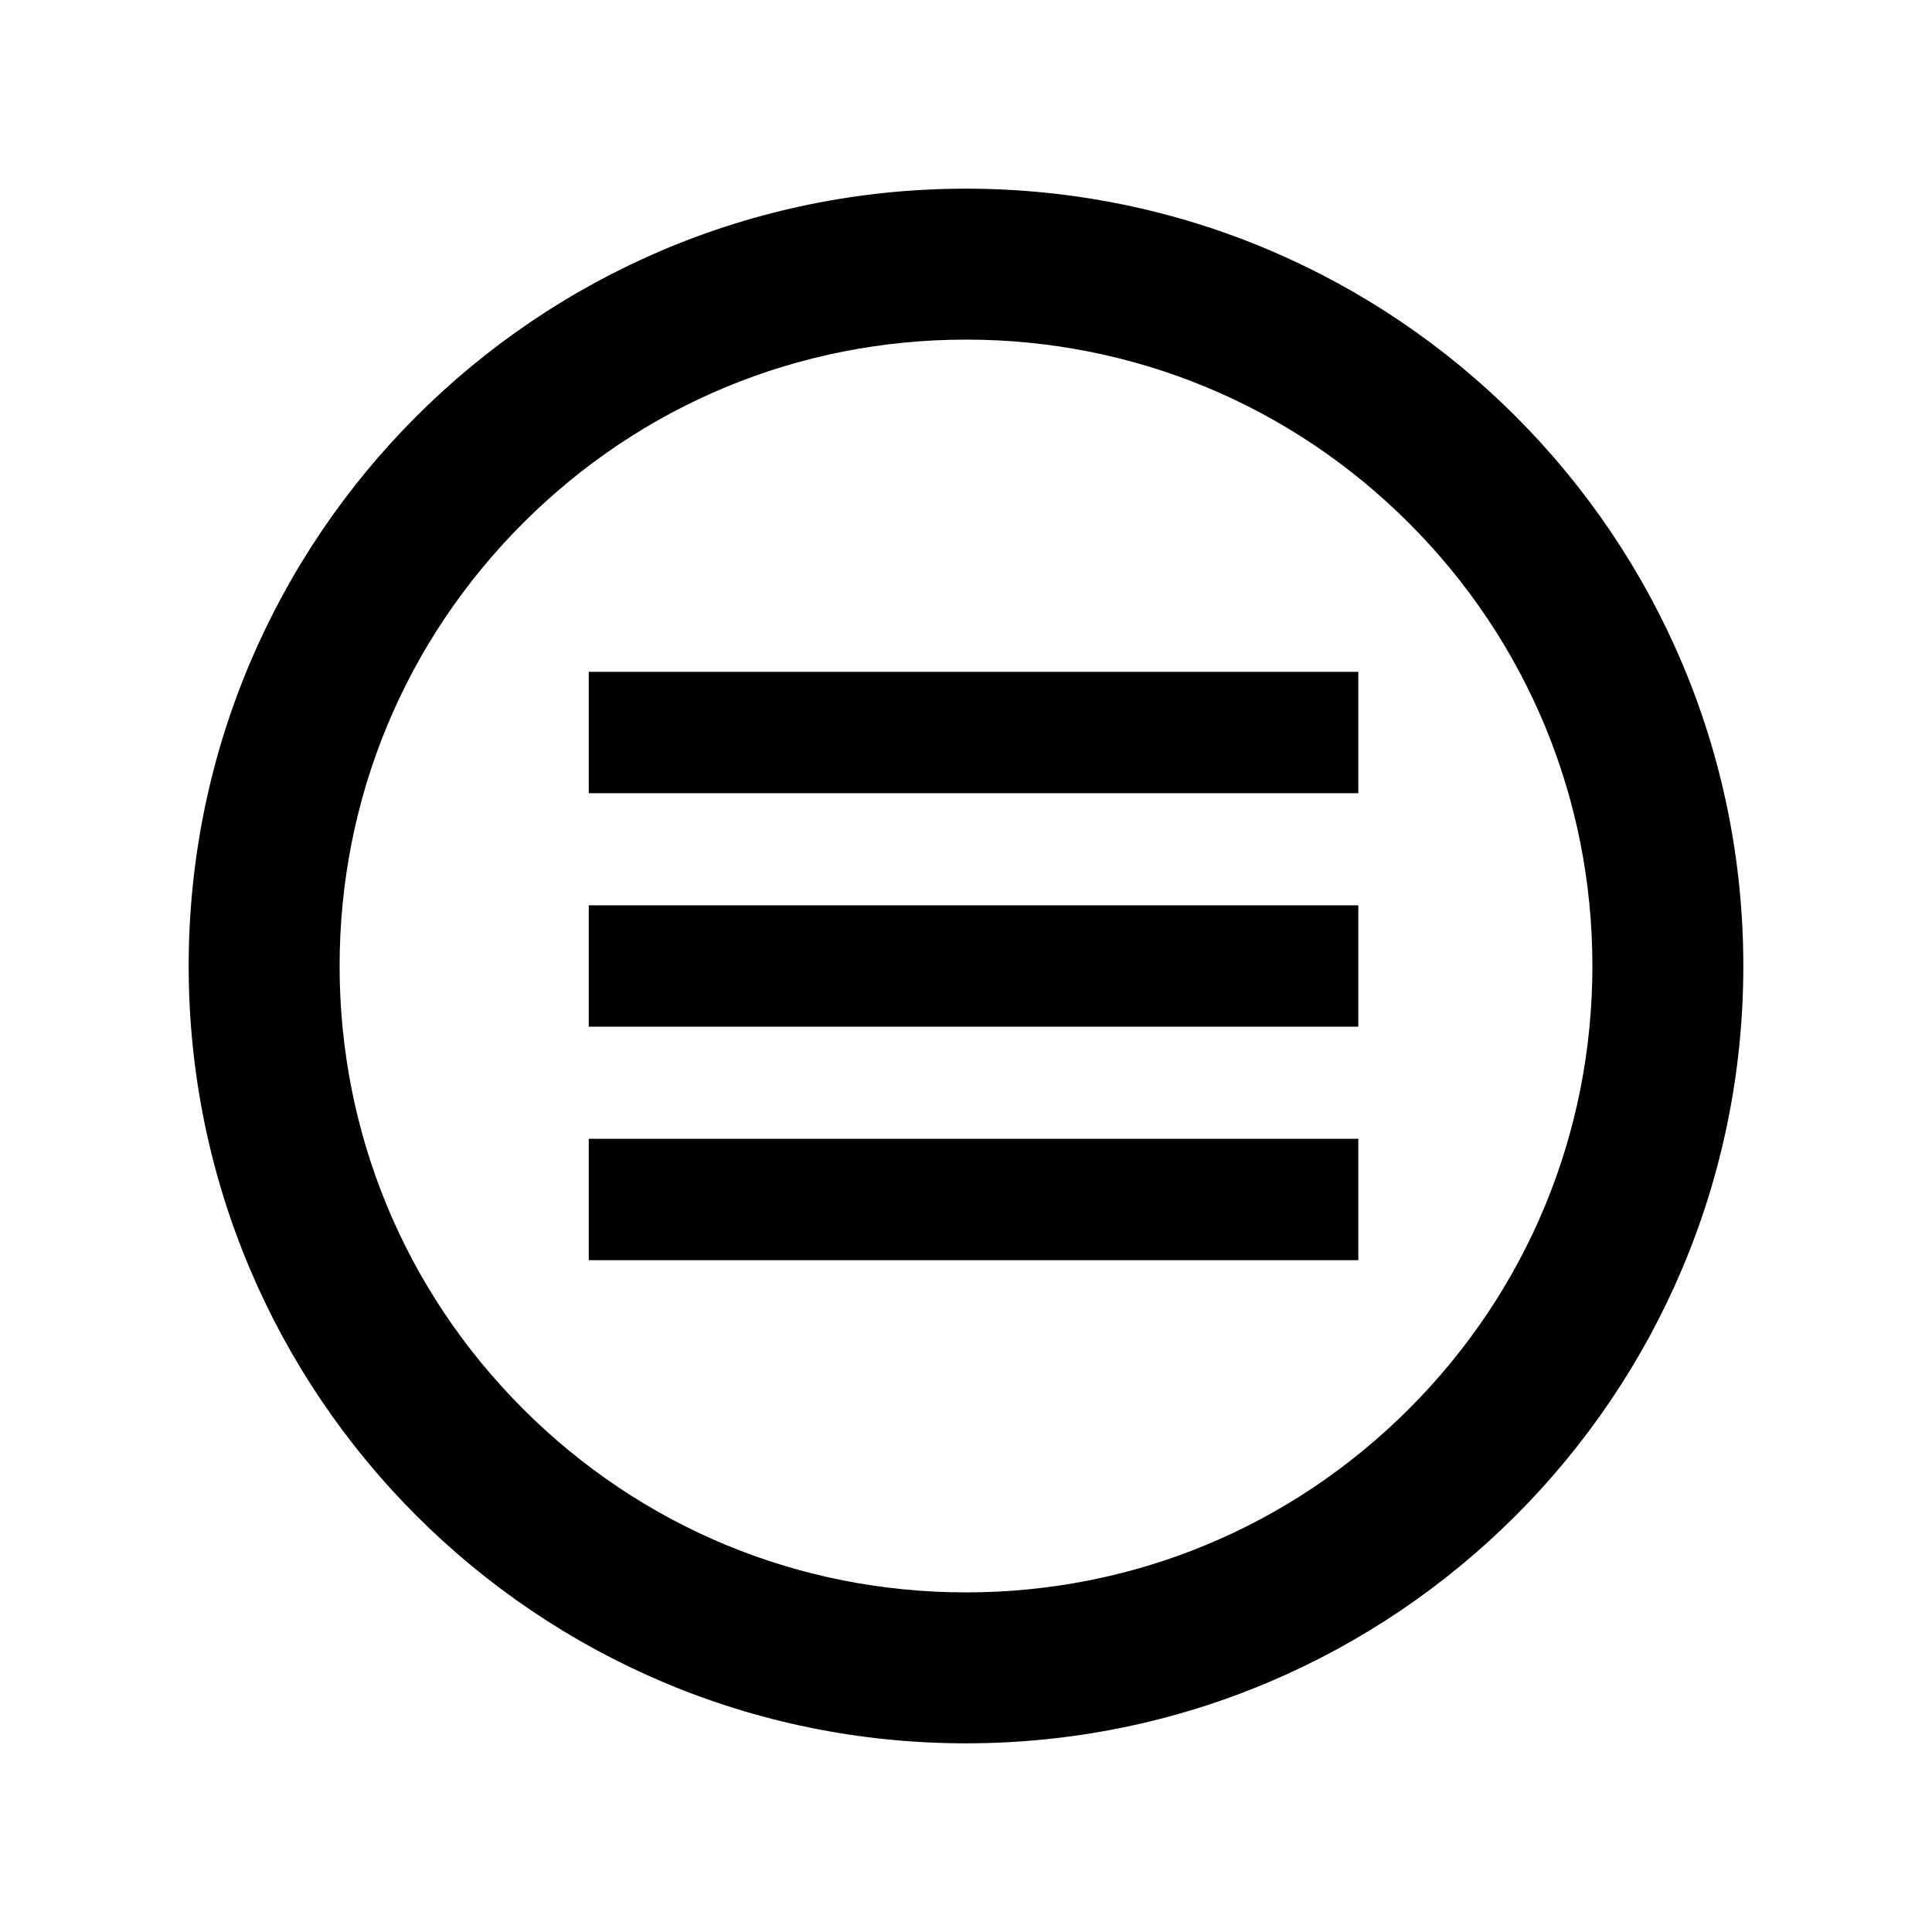 <svg xmlns="http://www.w3.org/2000/svg" width="22" height="22" viewBox="0 0 512 512"><path d="M256 90c44.34 0 86.026 17.267 117.38 48.62C404.732 169.974 422 211.66 422 256s-17.268 86.026-48.62 117.38C342.026 404.733 300.34 422 256 422c-44.34 0-86.026-17.267-117.38-48.62C107.267 342.026 90 300.34 90 256s17.267-86.026 48.62-117.38C169.974 107.267 211.66 90 256 90zm0-40C142.23 50 50 142.23 50 256s92.23 206 206 206 206-92.23 206-206S369.77 50 256 50zm103.97 160.212H156.03v-32.175h203.94v32.175zm0 29.7H156.03v32.175h203.94v-32.175zm0 61.875H156.03v32.175h203.94v-32.175z"/></svg>
